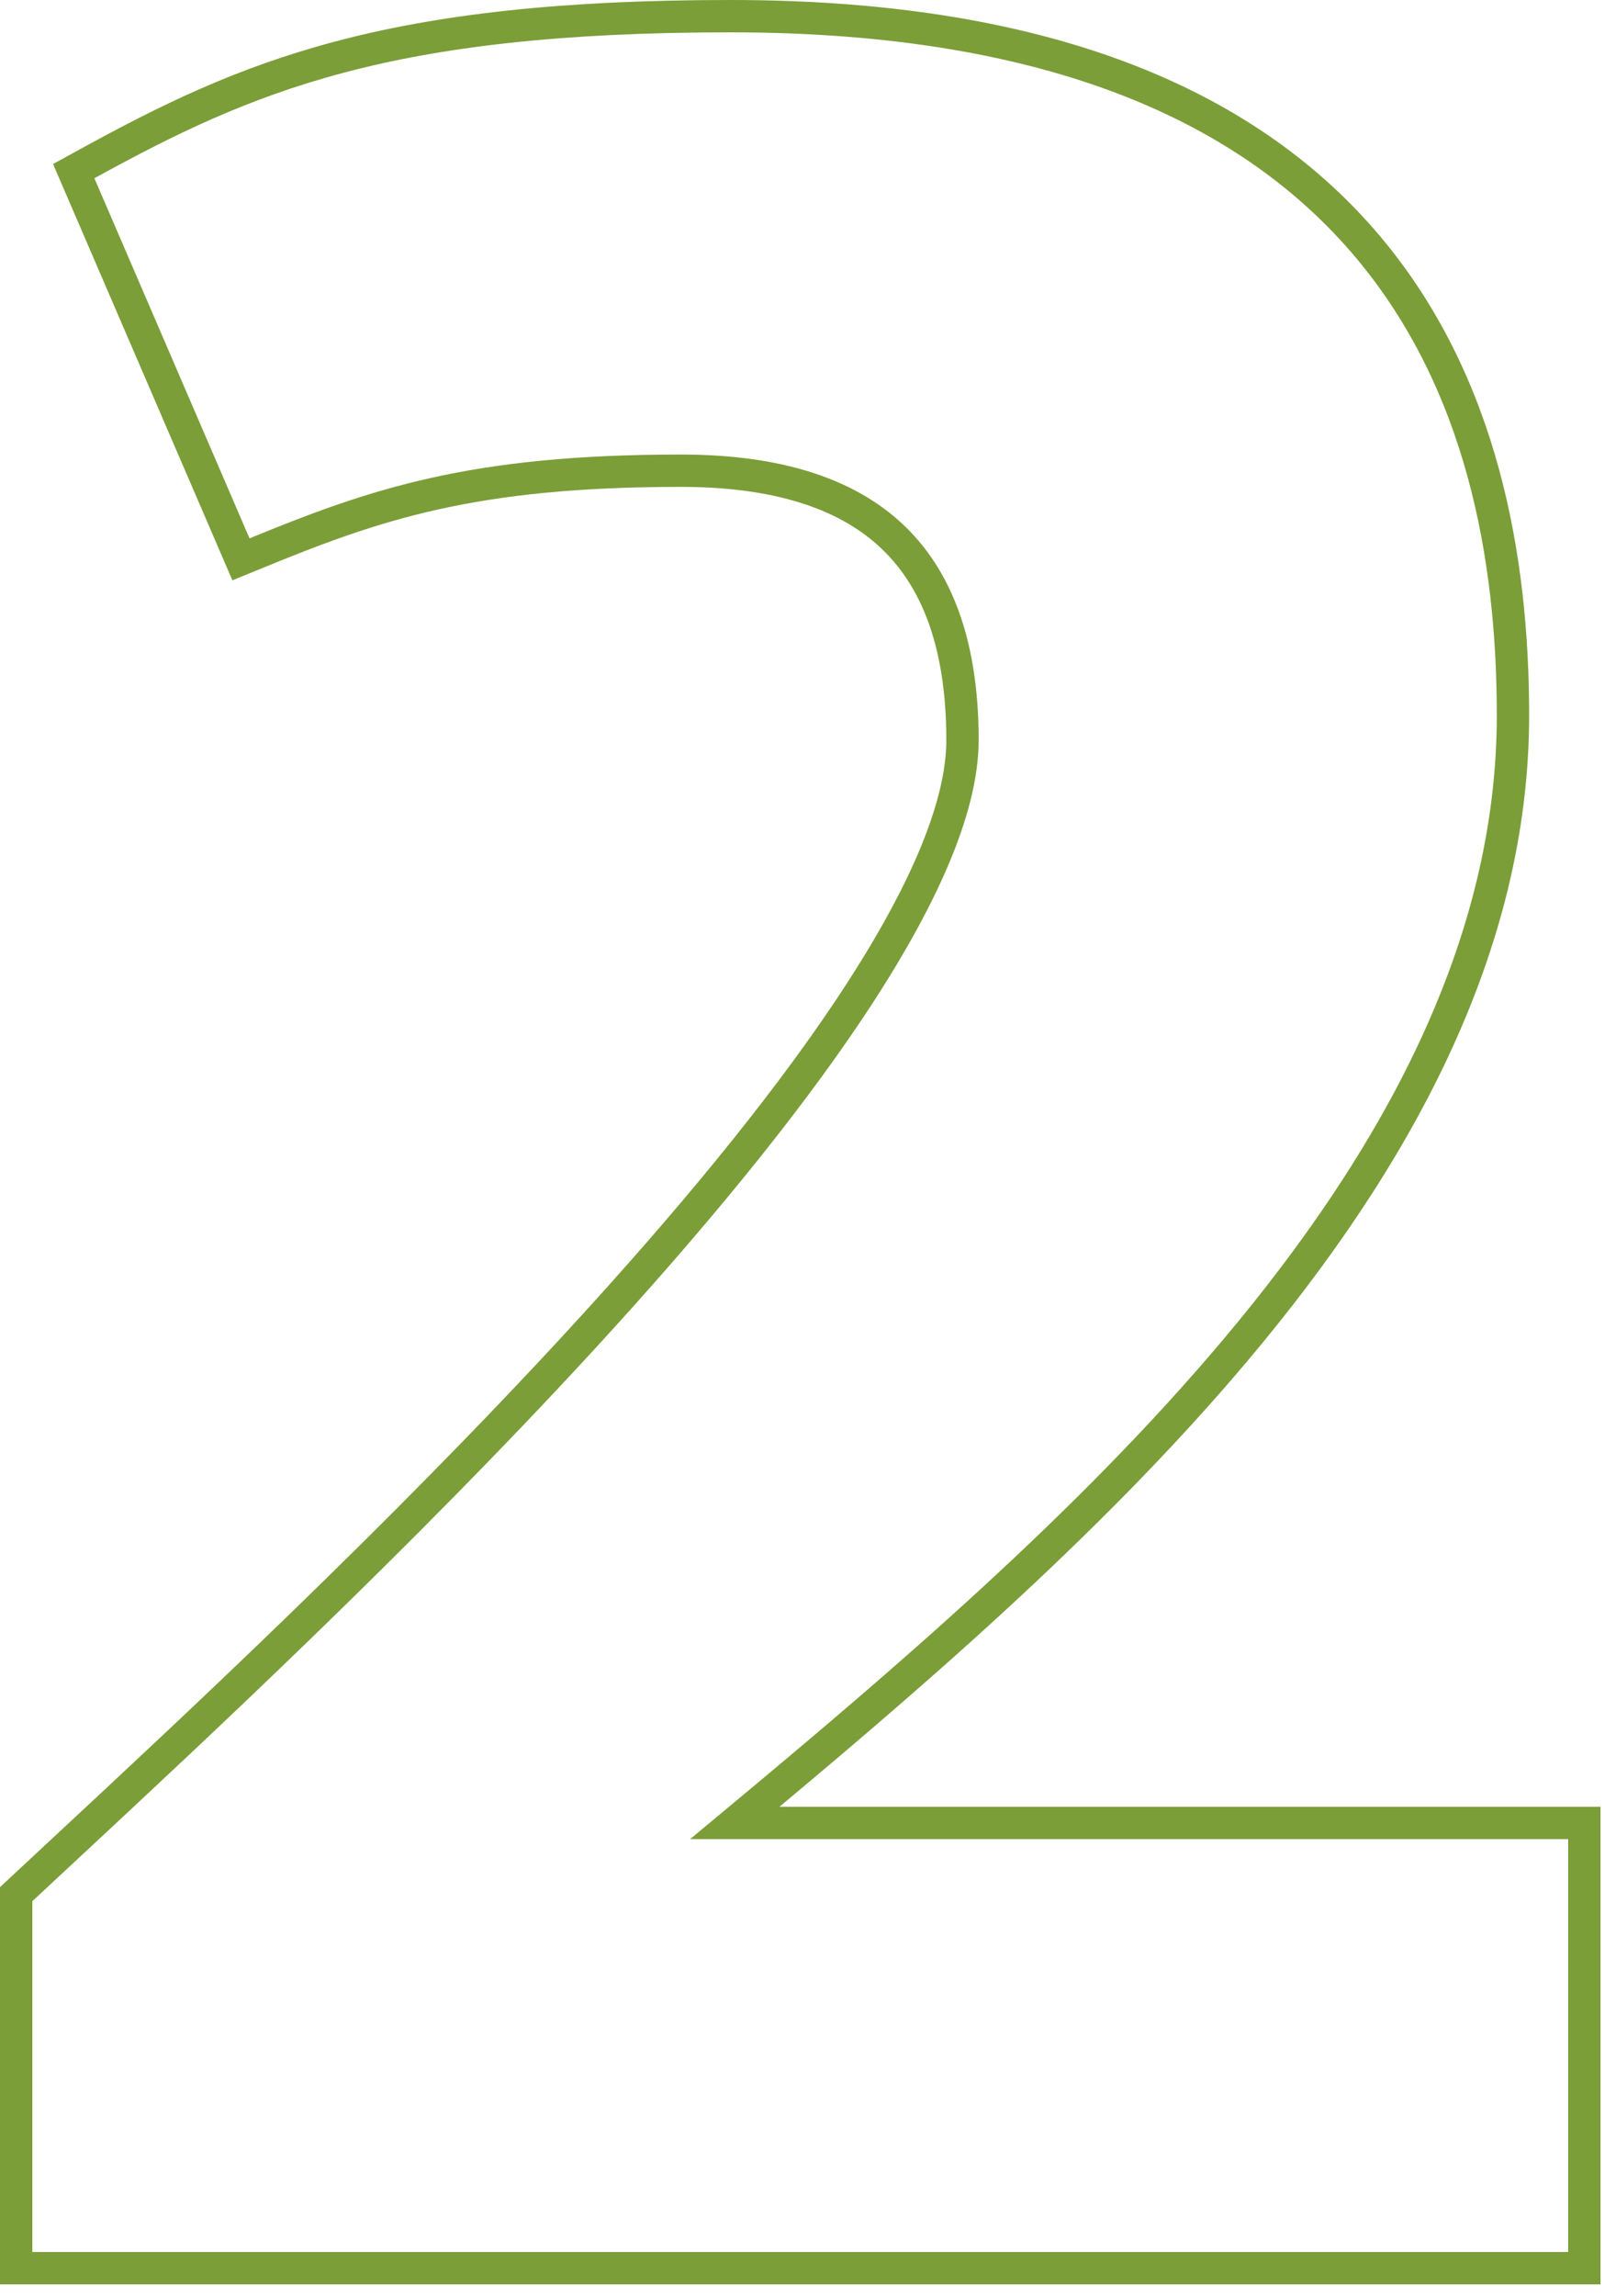 <svg width="50" height="71" viewBox="0 0 50 71" fill="none" xmlns="http://www.w3.org/2000/svg"><path d="M48.52 70.14h.5V56.372H22.736c5.12-4.259 10.903-9.17 15.51-14.646 4.928-5.858 8.566-12.426 8.566-19.606 0-4.852-.944-10.272-4.485-14.482C38.77 3.411 32.68.5 22.6.5c-5.308 0-9.05.458-12.092 1.265-3.046.807-5.367 1.957-7.829 3.309l-.398.218.18.418 4.8 11.136.194.451.455-.186c3.7-1.518 6.706-2.555 13.154-2.555 2.678 0 4.843.566 6.334 1.847 1.477 1.27 2.382 3.317 2.382 6.485 0 2.143-1.295 5.003-3.465 8.262-2.154 3.235-5.11 6.774-8.307 10.252C12.35 47.556 5.98 53.477 2.058 57.124l-1.4 1.303-.158.148V70.14h48.02z" stroke="#7B9E38"/></svg>